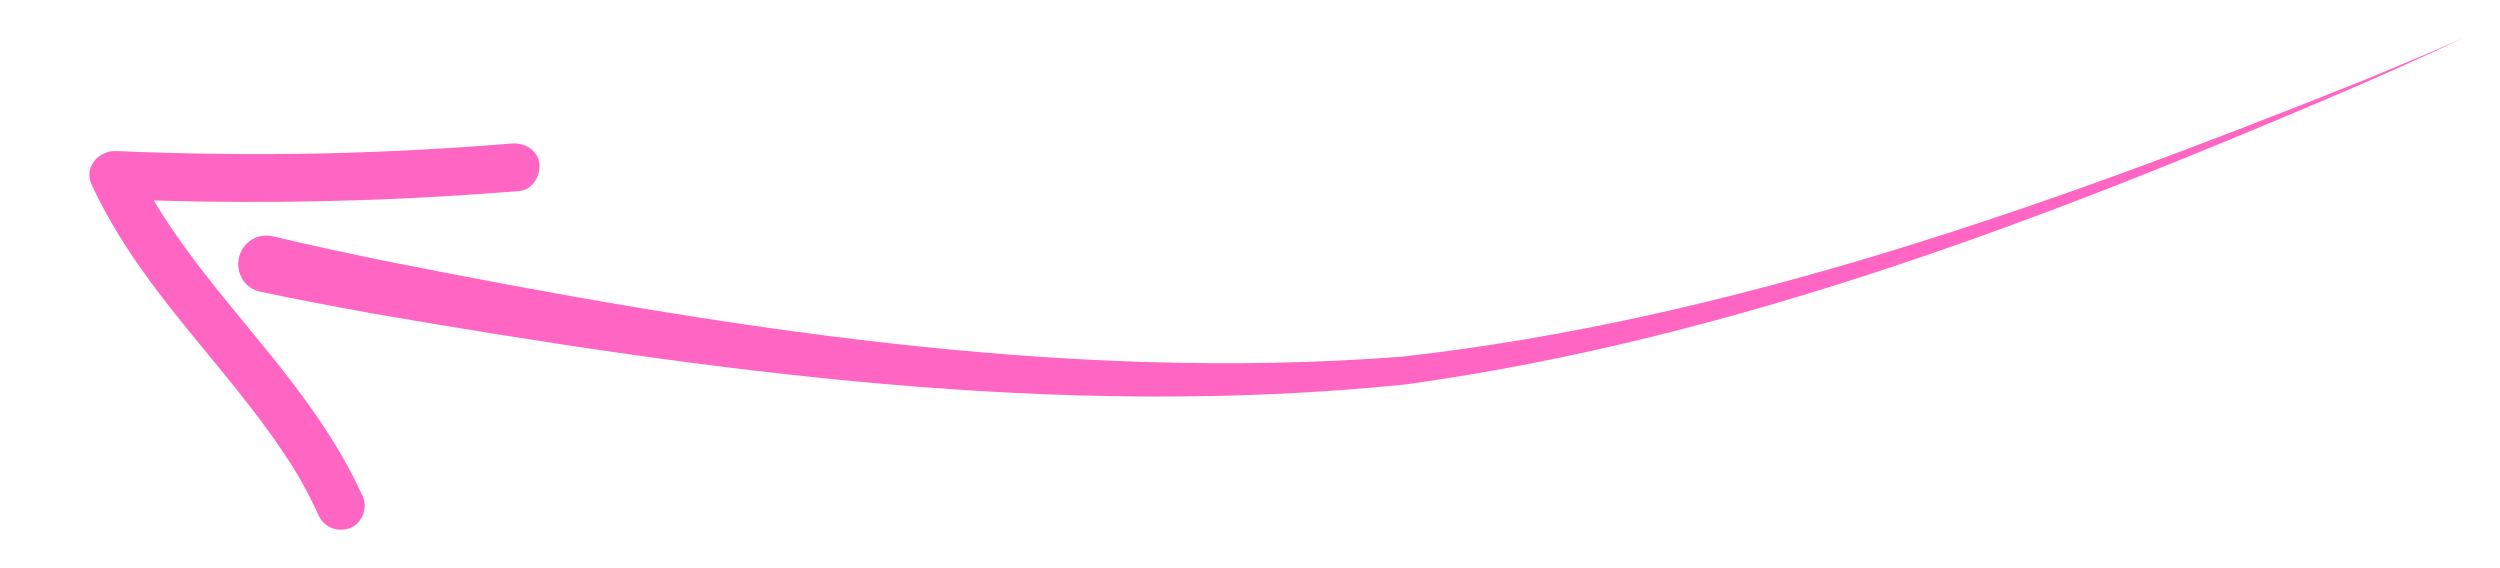 <?xml version="1.0" encoding="UTF-8"?>
<svg xmlns="http://www.w3.org/2000/svg" width="132" height="30" viewBox="0 0 132 30" fill="none">
  <path d="M16.824 27.215C16.532 26.572 16.211 25.943 15.861 25.329C15.826 25.267 15.661 24.989 15.673 25.007C15.611 24.905 15.549 24.803 15.486 24.701C15.299 24.402 15.108 24.106 14.911 23.814C14.138 22.665 13.295 21.565 12.429 20.486C10.692 18.319 8.856 16.226 7.274 13.94C6.353 12.609 5.513 11.212 4.834 9.741C4.411 8.826 5.216 7.934 6.135 7.974C9.733 8.132 13.335 8.175 16.936 8.103L17.179 8.098L17.236 8.096C18.948 8.055 20.659 7.988 22.369 7.895C23.924 7.81 25.479 7.704 27.031 7.576C27.692 7.522 28.401 7.924 28.479 8.638C28.55 9.282 28.124 10.028 27.417 10.086C21.822 10.545 16.208 10.73 10.595 10.641C9.771 10.627 8.947 10.608 8.123 10.582L8.139 10.611C8.173 10.669 8.207 10.727 8.241 10.785C8.085 10.518 8.257 10.81 8.281 10.852C8.545 11.282 8.818 11.705 9.101 12.122C9.879 13.268 10.726 14.366 11.594 15.445C13.334 17.608 15.167 19.703 16.738 21.996C17.653 23.33 18.486 24.731 19.154 26.206C19.428 26.812 19.127 27.632 18.494 27.875C17.843 28.125 17.116 27.862 16.824 27.215Z" fill="#FF66C4"></path>
  <path d="M14.41 12.479C14.023 12.386 13.617 12.451 13.28 12.663C12.943 12.875 12.704 13.216 12.615 13.609C12.525 14.002 12.594 14.414 12.806 14.75C13.018 15.087 13.356 15.321 13.745 15.404C13.745 15.404 13.745 15.404 13.745 15.404C15.698 15.813 17.664 16.187 19.642 16.547C37.597 19.639 55.89 22.166 74.187 20.302C91.836 17.869 108.475 11.39 124.636 4.465C126.47 3.659 128.292 2.841 130.073 2C128.272 2.796 126.43 3.567 124.578 4.326C108.274 10.84 91.429 16.884 74.028 18.831C56.035 20.215 37.891 17.264 20.186 13.749C18.242 13.345 16.283 12.921 14.41 12.479Z" fill="#FF66C4"></path>
</svg>
